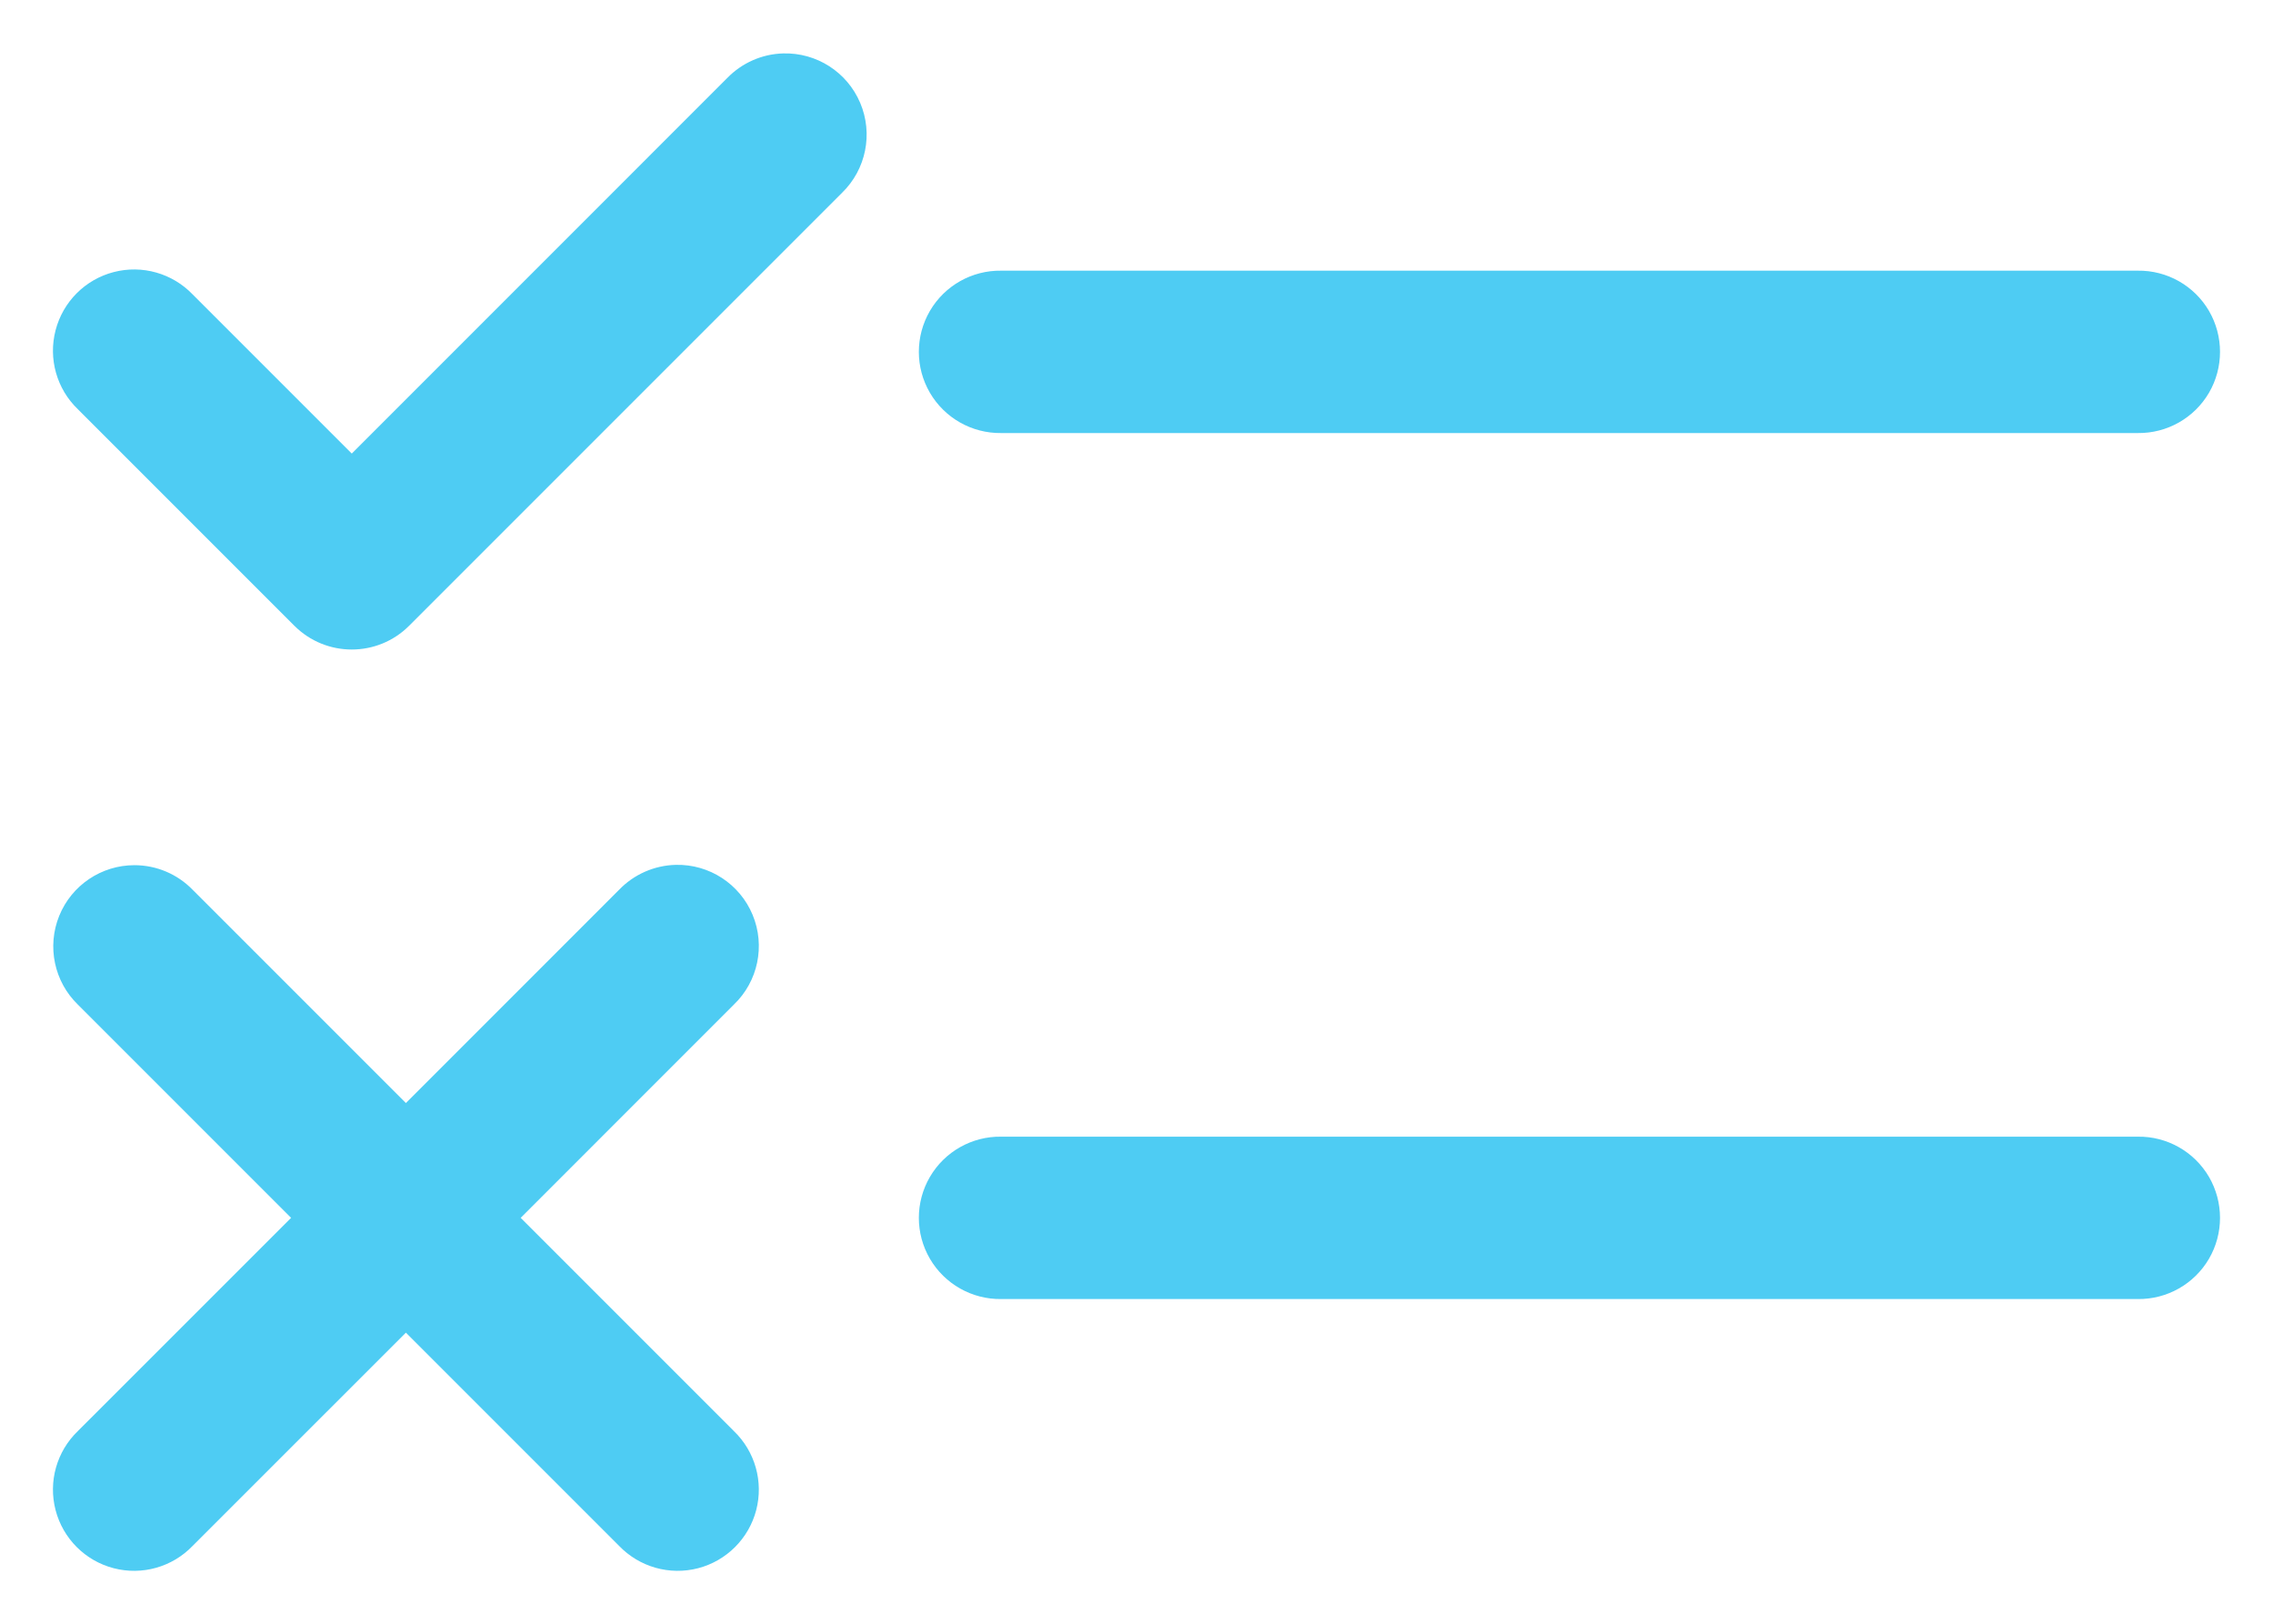 <svg width="42" height="30" viewBox="0 0 42 30" fill="none" xmlns="http://www.w3.org/2000/svg">
<path d="M14.47 0.987C14.081 0.998 13.711 1.161 13.439 1.44L6.5 8.38L3.56 5.44C3.184 5.048 2.625 4.89 2.1 5.027C1.574 5.164 1.164 5.575 1.027 6.101C0.89 6.626 1.047 7.185 1.439 7.561L5.439 11.561C6.025 12.147 6.975 12.147 7.56 11.561L15.56 3.561C16.003 3.13 16.136 2.471 15.895 1.902C15.654 1.332 15.088 0.969 14.47 0.987L14.47 0.987ZM18.5 5.001C17.959 4.993 17.456 5.277 17.183 5.744C16.91 6.212 16.91 6.79 17.183 7.257C17.456 7.724 17.959 8.008 18.5 8.001H39.5C40.041 8.008 40.544 7.724 40.817 7.257C41.089 6.79 41.089 6.212 40.817 5.744C40.544 5.277 40.041 4.993 39.5 5.001H18.5ZM12.486 15.979C12.09 15.989 11.714 16.154 11.439 16.44L7.5 20.38L3.56 16.44C3.278 16.149 2.89 15.985 2.484 15.985C1.874 15.985 1.324 16.355 1.094 16.921C0.865 17.487 1.001 18.136 1.439 18.561L5.379 22.501L1.439 26.44C1.047 26.816 0.89 27.375 1.027 27.901C1.164 28.426 1.574 28.837 2.1 28.974C2.625 29.111 3.184 28.953 3.56 28.561L7.5 24.622L11.439 28.561C11.816 28.953 12.374 29.111 12.9 28.974C13.425 28.837 13.836 28.426 13.973 27.901C14.11 27.375 13.952 26.816 13.56 26.44L9.621 22.501L13.56 18.561C14.007 18.133 14.144 17.474 13.907 16.903C13.669 16.331 13.105 15.964 12.486 15.979V15.979ZM18.5 21.001C17.959 20.993 17.456 21.277 17.183 21.744C16.91 22.212 16.91 22.79 17.183 23.257C17.456 23.724 17.959 24.008 18.5 24.001H39.5C40.041 24.008 40.544 23.724 40.817 23.257C41.089 22.79 41.089 22.212 40.817 21.744C40.544 21.277 40.041 20.993 39.5 21.001H18.5Z" fill="#4ECCF3"/>
</svg>
